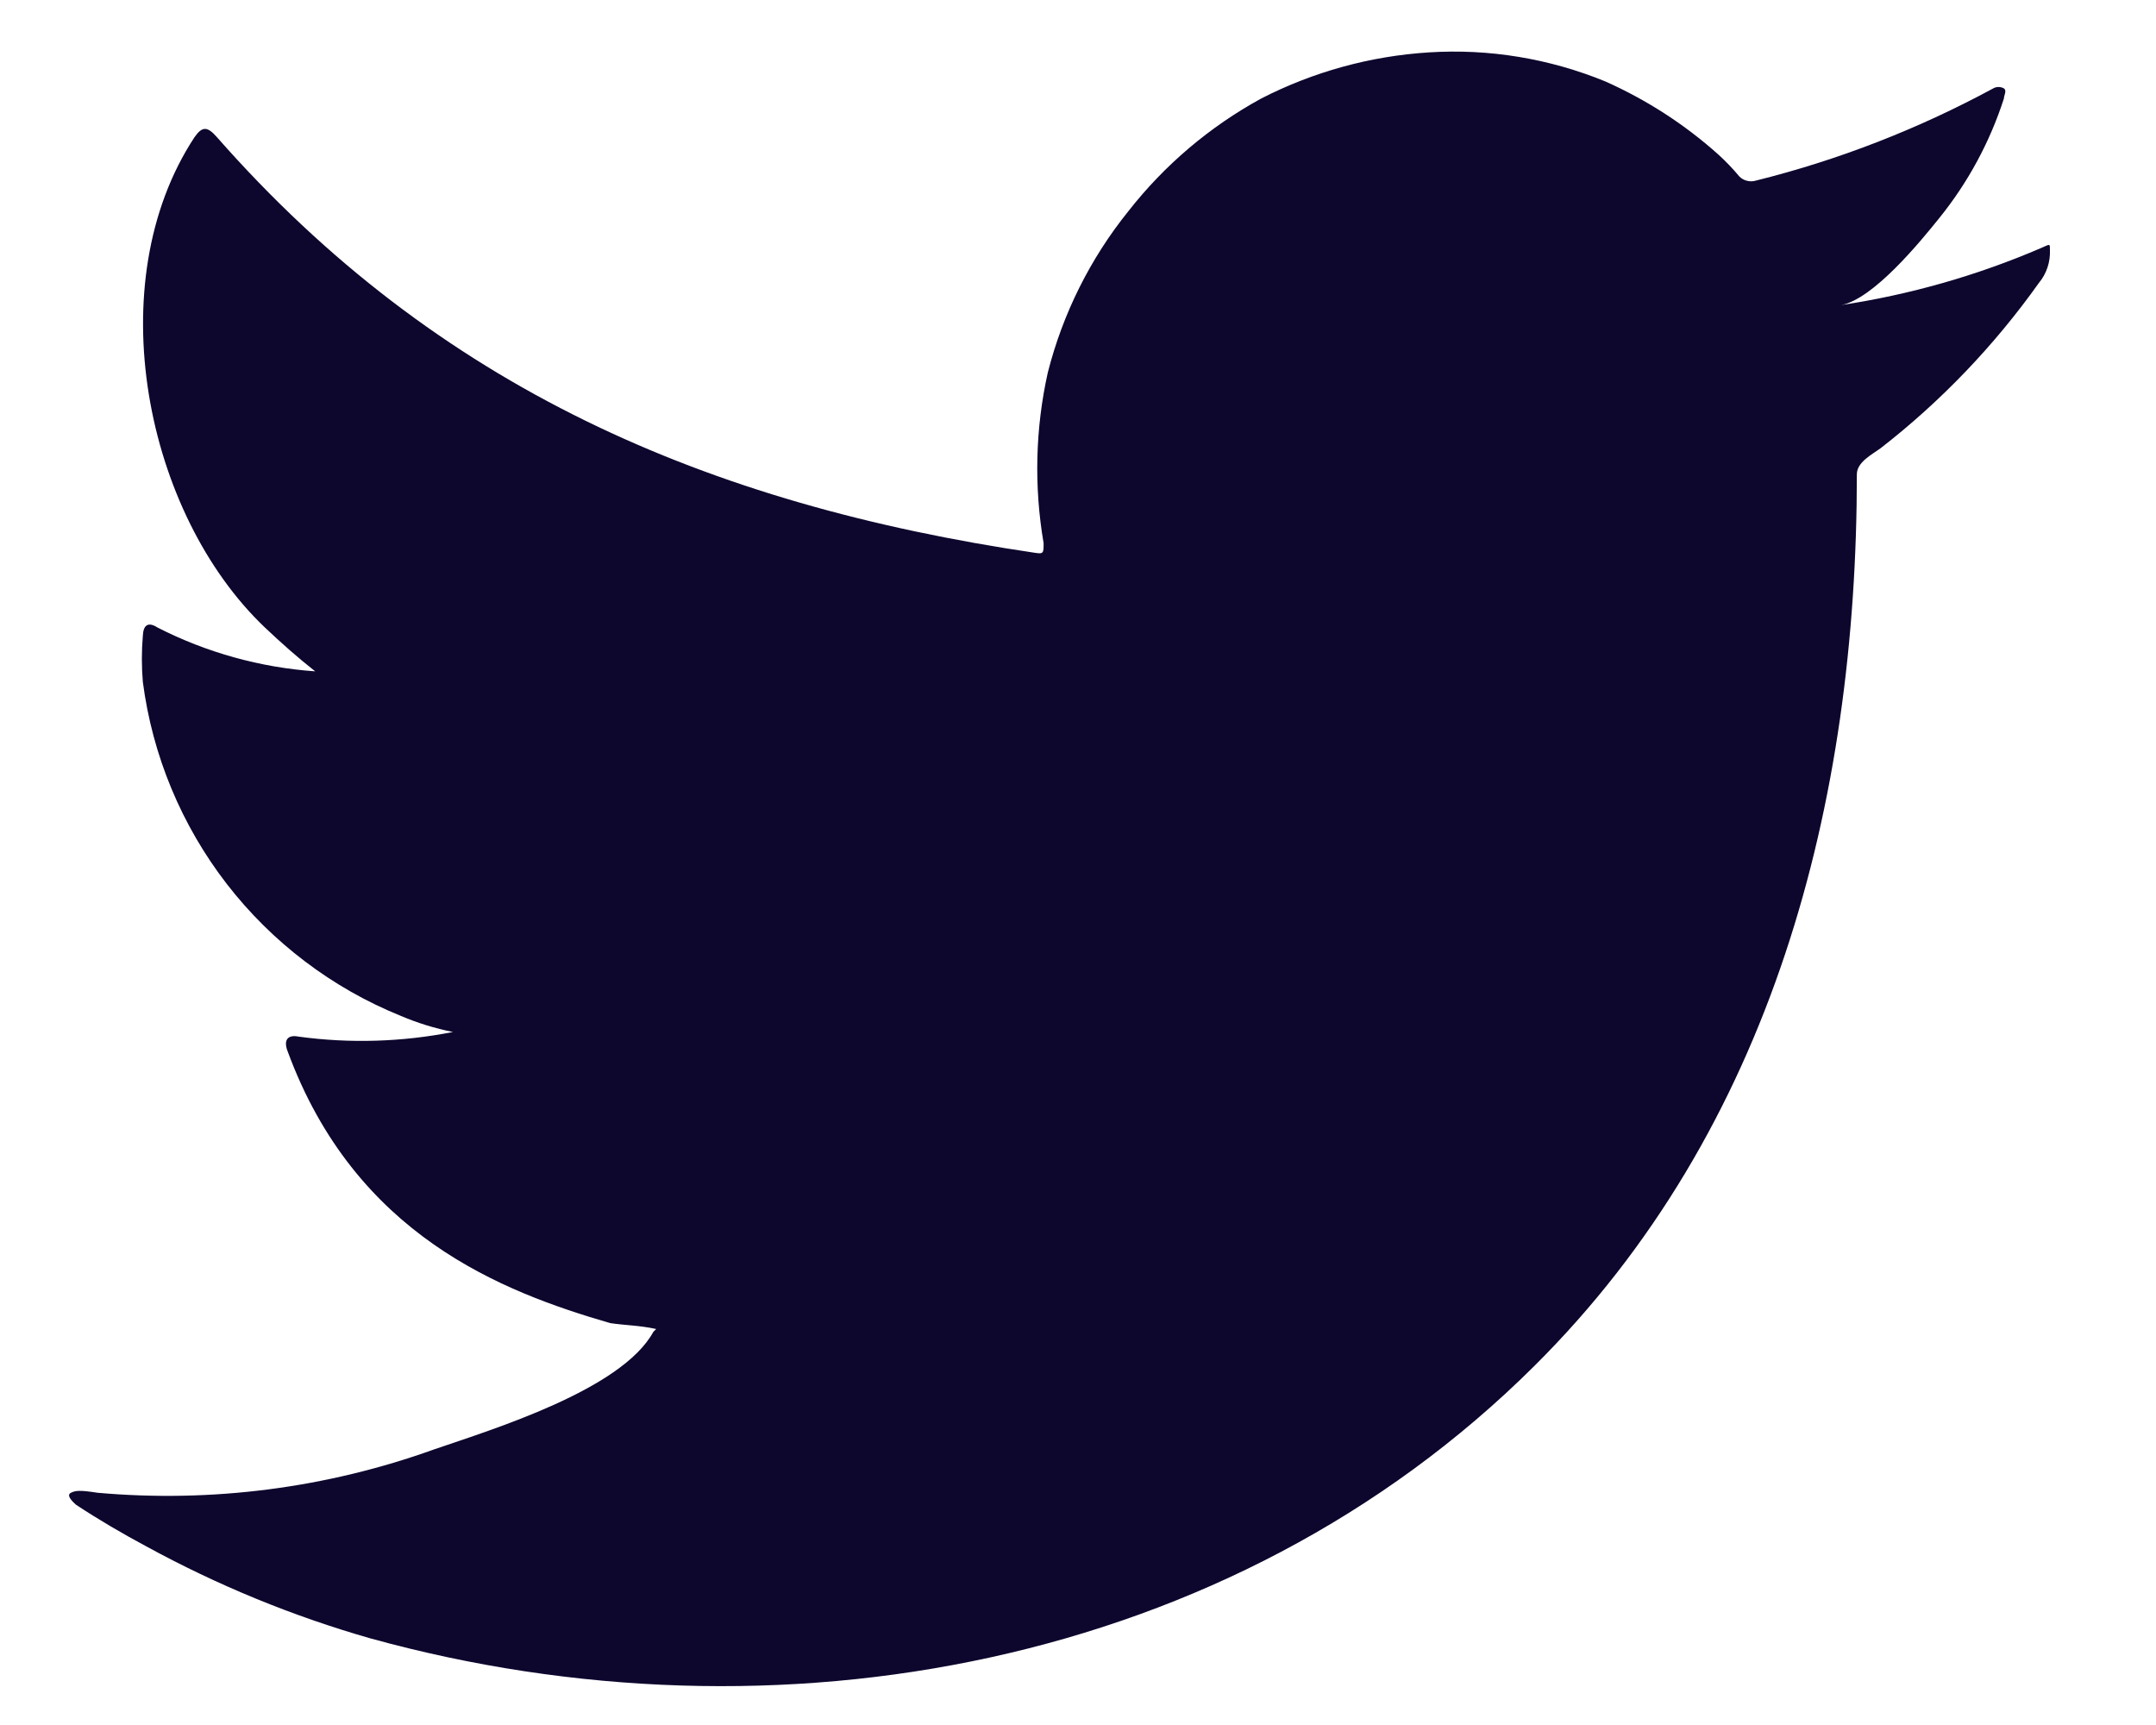 <svg width="20" height="16" viewBox="0 0 20 16" fill="none" xmlns="http://www.w3.org/2000/svg">
    <path d="M18.935 2.3C18.34 2.556 17.715 2.734 17.076 2.83C17.375 2.779 17.815 2.24 17.99 2.022C18.256 1.693 18.459 1.317 18.589 0.914C18.589 0.884 18.619 0.841 18.589 0.82C18.573 0.811 18.557 0.807 18.539 0.807C18.522 0.807 18.505 0.811 18.49 0.82C17.795 1.196 17.056 1.484 16.289 1.675C16.262 1.683 16.234 1.684 16.207 1.677C16.18 1.671 16.155 1.657 16.135 1.637C16.076 1.566 16.011 1.498 15.943 1.436C15.63 1.155 15.275 0.926 14.891 0.755C14.373 0.543 13.813 0.45 13.254 0.486C12.712 0.52 12.182 0.666 11.699 0.914C11.222 1.175 10.803 1.53 10.468 1.958C10.114 2.397 9.859 2.908 9.72 3.455C9.604 3.975 9.591 4.513 9.681 5.038C9.681 5.128 9.681 5.14 9.604 5.128C6.557 4.678 4.056 3.596 2.013 1.273C1.923 1.17 1.876 1.17 1.804 1.273C0.915 2.625 1.346 4.764 2.458 5.821C2.607 5.962 2.761 6.099 2.924 6.227C2.414 6.191 1.917 6.053 1.462 5.821C1.376 5.765 1.329 5.795 1.325 5.898C1.313 6.04 1.313 6.183 1.325 6.325C1.414 7.008 1.683 7.654 2.103 8.198C2.524 8.742 3.081 9.165 3.719 9.423C3.874 9.489 4.036 9.539 4.202 9.572C3.73 9.665 3.246 9.68 2.77 9.615C2.667 9.594 2.629 9.649 2.667 9.748C3.295 11.459 4.659 11.981 5.659 12.272C5.796 12.293 5.933 12.293 6.087 12.327C6.087 12.327 6.087 12.327 6.061 12.353C5.766 12.892 4.573 13.256 4.026 13.444C3.028 13.803 1.963 13.94 0.906 13.846C0.739 13.82 0.701 13.825 0.658 13.846C0.616 13.867 0.658 13.915 0.705 13.957C0.919 14.098 1.133 14.223 1.355 14.342C2.017 14.704 2.716 14.991 3.441 15.198C7.194 16.233 11.416 15.472 14.233 12.67C16.447 10.471 17.225 7.438 17.225 4.4C17.225 4.285 17.366 4.216 17.447 4.156C18.008 3.72 18.501 3.204 18.913 2.625C18.985 2.539 19.021 2.429 19.016 2.317C19.016 2.253 19.016 2.266 18.935 2.3Z" fill="#0D062D"/>
</svg>

